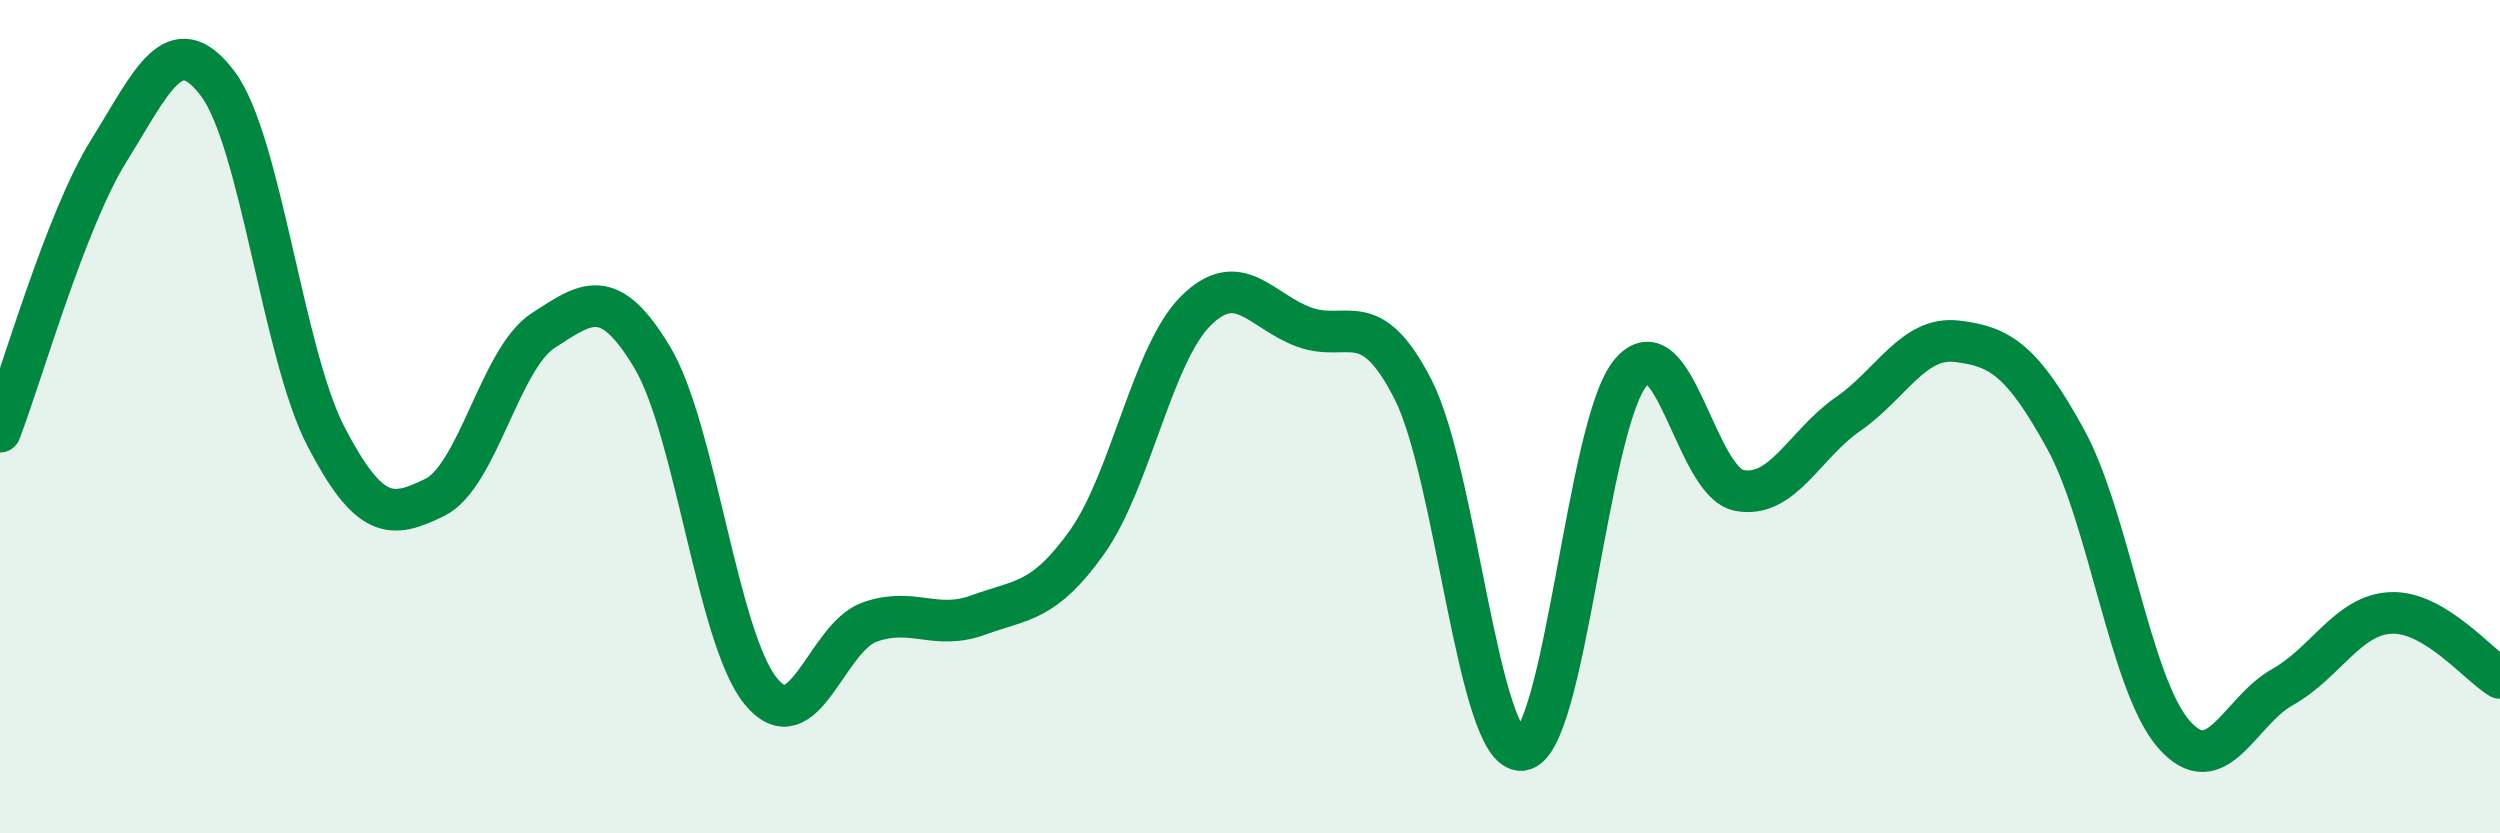 
    <svg width="60" height="20" viewBox="0 0 60 20" xmlns="http://www.w3.org/2000/svg">
      <path
        d="M 0,10.36 C 0.52,9.01 1.57,5.29 2.61,3.62 C 3.65,1.95 4.18,0.63 5.22,2 C 6.26,3.37 6.79,8.5 7.83,10.49 C 8.87,12.48 9.39,12.45 10.43,11.94 C 11.47,11.43 12,8.6 13.04,7.93 C 14.08,7.26 14.61,6.84 15.65,8.57 C 16.69,10.3 17.22,15.32 18.26,16.59 C 19.3,17.86 19.83,15.3 20.87,14.93 C 21.91,14.56 22.44,15.14 23.48,14.76 C 24.52,14.38 25.05,14.47 26.09,13.01 C 27.13,11.55 27.66,8.49 28.7,7.46 C 29.74,6.43 30.26,7.47 31.3,7.85 C 32.34,8.23 32.87,7.31 33.91,9.34 C 34.95,11.37 35.48,18.08 36.52,18 C 37.56,17.92 38.09,10.2 39.13,8.95 C 40.17,7.7 40.7,11.57 41.74,11.77 C 42.78,11.97 43.31,10.66 44.35,9.94 C 45.39,9.22 45.92,8.07 46.96,8.19 C 48,8.31 48.53,8.64 49.57,10.53 C 50.61,12.42 51.13,16.43 52.17,17.62 C 53.21,18.81 53.74,17.07 54.78,16.49 C 55.82,15.91 56.35,14.75 57.39,14.71 C 58.43,14.67 59.48,15.96 60,16.27L60 20L0 20Z"
        fill="#008740"
        opacity="0.1"
        stroke-linecap="round"
        stroke-linejoin="round"
      />
      <path
        d="M 0,10.36 C 0.52,9.01 1.57,5.29 2.61,3.62 C 3.65,1.95 4.18,0.63 5.22,2 C 6.26,3.37 6.79,8.5 7.83,10.49 C 8.87,12.48 9.39,12.45 10.43,11.94 C 11.47,11.43 12,8.6 13.04,7.93 C 14.08,7.26 14.61,6.84 15.65,8.57 C 16.69,10.3 17.22,15.32 18.26,16.59 C 19.3,17.86 19.83,15.3 20.87,14.93 C 21.91,14.56 22.44,15.14 23.48,14.76 C 24.52,14.38 25.05,14.47 26.09,13.01 C 27.13,11.55 27.66,8.49 28.7,7.46 C 29.74,6.43 30.26,7.47 31.3,7.85 C 32.34,8.23 32.87,7.31 33.91,9.34 C 34.95,11.37 35.48,18.08 36.52,18 C 37.56,17.92 38.09,10.2 39.13,8.95 C 40.17,7.7 40.7,11.57 41.74,11.77 C 42.78,11.97 43.31,10.66 44.35,9.94 C 45.39,9.22 45.92,8.07 46.96,8.19 C 48,8.31 48.53,8.64 49.57,10.53 C 50.61,12.42 51.13,16.43 52.17,17.62 C 53.21,18.81 53.74,17.07 54.78,16.49 C 55.82,15.91 56.35,14.75 57.39,14.71 C 58.43,14.67 59.48,15.96 60,16.27"
        stroke="#008740"
        stroke-width="1"
        fill="none"
        stroke-linecap="round"
        stroke-linejoin="round"
      />
    </svg>
  